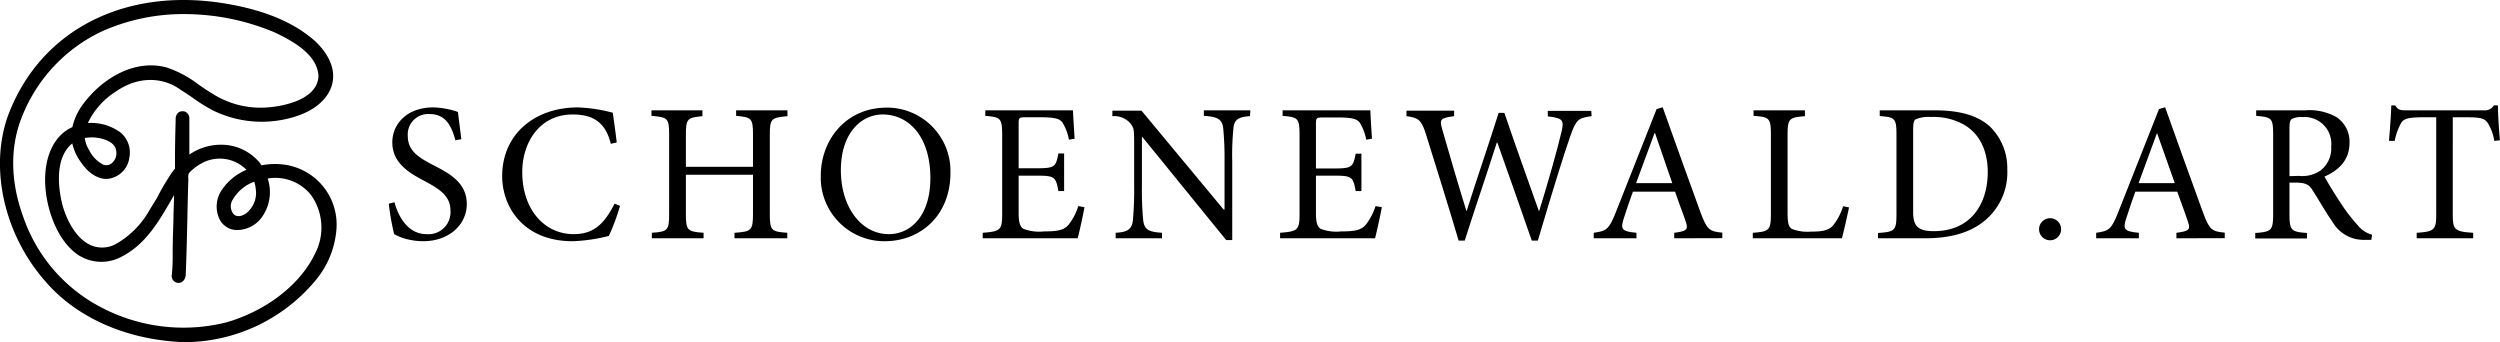 <?xml version="1.0" encoding="UTF-8"?> <svg xmlns="http://www.w3.org/2000/svg" id="Ebene_1" data-name="Ebene 1" viewBox="0 0 367.3 50.28"><path d="M28.13,50.7c-7.44-.27-15.12-3-20.07-8.77C2.64,35.69-.13,26.16,2.72,18.2,7.78,4.44,21.41-.51,35.1,2.12c4.3.83,8.7,2.32,12,5.28,4.39,4.18,2.45,8.6-3,10.23a15.77,15.77,0,0,1-11.59-1c-1.62-.82-3-2-4.58-2.93-3.07-2.31-6.92-1.93-10,.15a11.1,11.1,0,0,0-4.71,5.77,6.8,6.8,0,0,1,5.21,1.15c1.9,1.47,1.48,5-.86,5.78-1.64.66-3.19-.57-4.09-1.86a6.32,6.32,0,0,1-1.42-3.53C8.74,23.06,8.92,27.7,9.73,31c.95,3.9,4.09,8.51,8.62,6.28a13.5,13.5,0,0,0,4.92-4.81c.42-.69.84-1.38,1.27-2.07a28.25,28.25,0,0,1,1.39-2.46A17.24,17.24,0,0,1,27.19,26a.48.48,0,0,0,.12-.35c0-2.38.06-4.77.12-7.15,0-.33.09-.71.49-.71a.5.5,0,0,1,.52.56c0,2.1,0,4.21-.05,6.32a7.25,7.25,0,0,1,10.23.23c.23.17.52.88.79.8a10.09,10.09,0,0,1,3.1-.15A8.4,8.4,0,0,1,50,34.48a13,13,0,0,1-2.87,7.25A24.76,24.76,0,0,1,28.13,50.7Zm10-24.64a5.94,5.94,0,0,0-7.56-1.6A7.87,7.87,0,0,0,28.53,26c-.35.29-.18,1.12-.25,1.57-.15,4.53-.17,9.07-.37,13.61,0,1-1.09,1-1.06.21.14-1.11.13-2.23.16-3.35,0-3.43.25-6.86.21-10.29C24.88,31.54,23,36,18.89,38.15c-6.74,3.32-10.55-5-10.62-10.54,0-2.91.88-6.35,3.8-7.58a.27.27,0,0,0,.18-.23,8.33,8.33,0,0,1,1.28-3c2.6-3.69,7.32-6.65,11.94-5.42,2.42.67,4.3,2.42,6.41,3.68a13.84,13.84,0,0,0,8.81,2.17c2.93-.26,7.48-1.46,7.68-5-.09-3.48-3.9-5.62-6.7-6.94-8.11-3.43-17.78-3.86-25.86-.13A23.67,23.67,0,0,0,4.1,17.32C1.85,22.36,2.15,27.88,4,33A24.12,24.12,0,0,0,15.56,46.42c5.75,2.94,12.61,4.11,18.9,2.36,5.38-1.54,10.84-5.16,13.36-10.28,3-6.1-.89-13.15-8-11.75,1.42,2.87-.13,7.28-3.63,7.45-2.77,0-3.32-3.31-1.94-5.19A8.24,8.24,0,0,1,38.15,26.06ZM14.72,20.59a7.17,7.17,0,0,0-1.53.17c-.1,0-.13.06-.13.16a4.14,4.14,0,0,0,.71,2.31,5,5,0,0,0,2.36,2.36c1.61.5,2.92-1.21,2.47-2.84S16.12,20.66,14.72,20.59Zm24.49,8.76c.07-.32-.23-2.47-.63-2.32a6.66,6.66,0,0,0-3.76,3c-1,2.08.59,4.07,2.7,2.63A4.28,4.28,0,0,0,39.21,29.35Z" transform="translate(-1.09 -0.93)"></path><path d="M28.12,51.2h0c-8.37-.31-15.81-3.57-20.42-9C1.71,35.38-.48,25.65,2.24,18,7,5.13,19.92-1.3,35.19,1.63c5.33,1,9.34,2.79,12.26,5.4,2.07,2,2.94,4.16,2.46,6.18-.52,2.2-2.57,4-5.62,4.9a16.27,16.27,0,0,1-12-1,23.42,23.42,0,0,1-2.84-1.78c-.58-.4-1.16-.8-1.77-1.17-2.72-2-6.33-2-9.46.15A11.16,11.16,0,0,0,14,19a7.35,7.35,0,0,1,4.75,1.36,3.83,3.83,0,0,1,1.34,3.76A3.58,3.58,0,0,1,17.78,27c-1.85.74-3.63-.57-4.66-2.05A7.36,7.36,0,0,1,11.71,22c-2.83,2.3-1.88,7.27-1.5,8.82.54,2.17,1.94,5.08,4.16,6.11a4.21,4.21,0,0,0,3.76-.16,13.06,13.06,0,0,0,4.73-4.64c.4-.67.82-1.36,1.25-2.05.45-.87.89-1.68,1.4-2.48a15.55,15.55,0,0,1,1.29-1.91l0-1.55c0-1.89.05-3.78.1-5.66a1.24,1.24,0,0,1,.32-.94.92.92,0,0,1,.67-.26h0a.85.85,0,0,1,.68.24,1.08,1.08,0,0,1,.34.83c0,1.31,0,2.64,0,4,0,.43,0,.86,0,1.29a8.16,8.16,0,0,1,5-1.44A7.32,7.32,0,0,1,39,24.56a2.23,2.23,0,0,1,.36.44l.15.22a10.17,10.17,0,0,1,3.11-.13,8.88,8.88,0,0,1,7.91,9.4,13.29,13.29,0,0,1-3,7.54A25.14,25.14,0,0,1,28.14,51.2ZM2.78,30.65a26.19,26.19,0,0,0,5.66,11c4.43,5.17,11.61,8.3,19.7,8.6a24.16,24.16,0,0,0,18.59-8.78,12.48,12.48,0,0,0,2.77-7,7.92,7.92,0,0,0-7-8.38,9.9,9.9,0,0,0-3,.14c-.47.14-.79-.34-1-.65a1.06,1.06,0,0,0-.18-.24,6.43,6.43,0,0,0-4.51-2.12,7.09,7.09,0,0,0-5.07,1.85l-.84.78V24.69l0-2.35c0-1.32,0-2.64,0-4l0-.1a.64.64,0,0,0,0,.24c-.05,1.91-.07,3.79-.1,5.67l0,1.5a1,1,0,0,1-.11.47l0,1.62c0,.74,0,1.48,0,2.23,0-.81.05-1.62.08-2.43a4.09,4.09,0,0,0,0-.49,1.78,1.78,0,0,1,.41-1.44A8.29,8.29,0,0,1,30.37,24a6.46,6.46,0,0,1,8.19,1.76l.36.52-.58.23a7.66,7.66,0,0,0-3.72,2.76,3.35,3.35,0,0,0-.34,3.37,2,2,0,0,0,1.85,1.05,3.58,3.58,0,0,0,2.95-1.9A5.28,5.28,0,0,0,39.32,27L39,26.39l.64-.13a7.77,7.77,0,0,1,8,2.76,9.29,9.29,0,0,1,.59,9.7c-2.34,4.75-7.58,8.79-13.67,10.54a27.08,27.08,0,0,1-19.26-2.39A24.72,24.72,0,0,1,3.57,33.16,25,25,0,0,1,2.78,30.65ZM28.24,3A29.25,29.25,0,0,0,16,5.57a23.28,23.28,0,0,0-11.47,12c-2,4.57-2,9.86,0,15.29A23.6,23.6,0,0,0,15.79,46,26,26,0,0,0,34.32,48.3c5.83-1.67,10.83-5.51,13-10a8.28,8.28,0,0,0-.49-8.66,6.69,6.69,0,0,0-6.41-2.48,6.29,6.29,0,0,1-.53,5.17,4.56,4.56,0,0,1-3.77,2.39,2.87,2.87,0,0,1-2.78-1.59,4.33,4.33,0,0,1,.41-4.4,8.18,8.18,0,0,1,3.55-2.85,5.5,5.5,0,0,0-6.51-1,7.45,7.45,0,0,0-1.95,1.49,1.68,1.68,0,0,0-.09.7,3.79,3.79,0,0,1,0,.6c-.06,1.87-.1,3.8-.14,5.73-.06,2.56-.12,5.21-.23,7.82,0,.85-.61,1.34-1.14,1.27a1,1,0,0,1-.92-1.1,22.75,22.75,0,0,0,.14-2.57l0-.77c0-1.57.06-3.16.11-4.71,0-1.23.08-2.49.1-3.75l-.39.67c-1.85,3.2-3.76,6.51-7.21,8.32a6.25,6.25,0,0,1-6.28-.06c-3.26-2-5-7-5.07-10.91s1.45-6.88,4-8A9.1,9.1,0,0,1,13.1,16.5c2.66-3.77,7.54-7,12.5-5.65a16.21,16.21,0,0,1,4.66,2.5c.61.42,1.24.86,1.88,1.24a13.19,13.19,0,0,0,8.51,2.1c1.17-.1,7-.79,7.23-4.52-.09-3.09-3.48-5.08-6.42-6.47A34.26,34.26,0,0,0,28.24,3ZM27.45,40.3c0,.39-.06.79-.11,1.18v0a2.36,2.36,0,0,0,.06-.31C27.42,40.89,27.44,40.6,27.45,40.3Zm.22-8.56c0,.55,0,1.1-.05,1.64-.05,1.54-.11,3.13-.11,4.69l0,.78c0,.14,0,.27,0,.41.07-2,.11-3.94.16-5.87ZM10.06,33.45a9.15,9.15,0,0,0,3.31,4.23,5.22,5.22,0,0,0,5.3,0A13.56,13.56,0,0,0,23.51,33a13.5,13.5,0,0,1-5,4.72,5.15,5.15,0,0,1-4.61.17A8.65,8.65,0,0,1,10.06,33.45Zm14.83-2.69-1.07,1.75C24.19,31.94,24.54,31.35,24.89,30.76Zm2.34-4c-.3.43-.59.88-.87,1.36-.48.75-.89,1.51-1.34,2.36l.45-.76c.44-.77.87-1.52,1.33-2.25ZM13.06,23a7.4,7.4,0,0,0,.87,1.43c.83,1.18,2.17,2.23,3.51,1.7a2.54,2.54,0,0,0,1.63-1.84,2.86,2.86,0,0,1-.74,1.24,2.3,2.3,0,0,1-2.34.57,5.52,5.52,0,0,1-2.64-2.58A5.06,5.06,0,0,1,13.06,23Zm26.28,2.27h0Zm-25.78-4A4.19,4.19,0,0,0,14.2,23a4.64,4.64,0,0,0,2.1,2.14,1.29,1.29,0,0,0,1.33-.34,1.93,1.93,0,0,0,.49-1.9c-.28-1.21-2-1.72-3.42-1.79A7.7,7.7,0,0,0,13.56,21.2Zm1.13-1.11h.05c1.66.08,3.52.67,4.17,2a2.47,2.47,0,0,0-.73-.95,6.26,6.26,0,0,0-4.81-1.06l-.8.15a.74.74,0,0,1-.31.21A4.69,4.69,0,0,0,10.4,21.9a5.91,5.91,0,0,1,1.46-1.17l.72-.4v.36a.64.64,0,0,1,.51-.42A8.15,8.15,0,0,1,14.69,20.09Zm-1.14.85h0Zm-1.8-1.2v0Zm1.61-1.68c-.07.15-.14.29-.2.44C13.22,18.35,13.29,18.21,13.36,18.06Zm9.91-6.51c-3.75,0-7.27,2.57-9.33,5.5-.17.27-.33.55-.48.83a12.59,12.59,0,0,1,4.24-4.43c3.49-2.37,7.55-2.42,10.58-.14.58.35,1.18.76,1.78,1.17a24,24,0,0,0,2.73,1.71,15.28,15.28,0,0,0,11.22,1c2.69-.81,4.49-2.33,4.93-4.17s-.35-3.49-2.17-5.22C44,5.29,40.15,3.6,35,2.61,22.79.26,12.12,4.1,6.22,12.53A23.71,23.71,0,0,1,15.6,4.66c7.77-3.58,17.59-3.53,26.27.13,3,1.4,6.9,3.68,7,7.39-.25,4.48-6.29,5.34-8.14,5.5a14.22,14.22,0,0,1-9.12-2.24c-.65-.39-1.29-.83-1.92-1.27a14.76,14.76,0,0,0-4.35-2.35A7.74,7.74,0,0,0,23.27,11.55ZM36.12,33.68a2,2,0,0,1-1.31-.48,2.77,2.77,0,0,1-.44-3.36,7.14,7.14,0,0,1,4-3.28.62.62,0,0,1,.63.12,5,5,0,0,1-1.22,6.41A3,3,0,0,1,36.12,33.68Zm2.33-6.06a6.09,6.09,0,0,0-3.18,2.66,1.8,1.8,0,0,0,.19,2.16c.43.37,1.08.32,1.78-.16a3.8,3.8,0,0,0,1.47-2.94v-.09A6.55,6.55,0,0,0,38.45,27.62Zm.32-.12h0Z" transform="translate(-1.09 -0.93)"></path><path d="M68,21.54c-.52-1.85-1.27-3.85-3.79-3.85A3,3,0,0,0,61,20.87c0,2.12,1.39,3.1,3.67,4.28s5,2.52,5,5.76c0,3-2.58,5.46-6.42,5.46a10.18,10.18,0,0,1-2.84-.43A9.15,9.15,0,0,1,59,35.33a34.94,34.94,0,0,1-.79-4.48l.84-.2c.47,1.76,1.77,4.68,4.74,4.68a3.23,3.23,0,0,0,3.48-3.47c0-2.14-1.6-3.15-3.76-4.31-1.85-1-4.78-2.43-4.78-5.69,0-2.78,2.23-5.15,6-5.15a11.84,11.84,0,0,1,3.64.67c.12,1,.27,2.16.5,4Z" transform="translate(-1.09 -0.93)"></path><path d="M92.19,31.17a31.41,31.41,0,0,1-1.65,4.42,24.56,24.56,0,0,1-5.32.78c-7.2,0-10.35-5-10.35-9.57,0-6.07,4.68-10.09,11.13-10.09a23.19,23.19,0,0,1,5.12.78c.23,1.65.4,2.81.58,4.37l-.87.2c-.75-3.06-2.49-4.31-5.61-4.31-4.83,0-7.4,4.08-7.4,8.47,0,5.41,3.18,9.11,7.57,9.11,3,0,4.51-1.59,6-4.48Z" transform="translate(-1.09 -0.93)"></path><path d="M116.79,18c-2.37.21-2.6.35-2.6,2.75V32.38c0,2.43.23,2.58,2.57,2.75v.81H109v-.81c2.46-.17,2.72-.32,2.72-2.75V26.6h-9.86v5.78c0,2.4.23,2.58,2.6,2.75v.81h-7.6v-.81c2.31-.17,2.54-.32,2.54-2.75V20.7c0-2.43-.23-2.54-2.6-2.75v-.81h7.49V18c-2.2.21-2.43.35-2.43,2.75v4.69h9.86V20.7c0-2.4-.23-2.54-2.48-2.75v-.81h7.54Z" transform="translate(-1.09 -0.93)"></path><path d="M140.73,26.31c0,6.25-4.36,10.06-9.66,10.06a9.34,9.34,0,0,1-9.39-9.63c0-5.2,3.64-10,9.71-10A9.32,9.32,0,0,1,140.73,26.31Zm-16.1-.38c0,5.44,3,9.4,7.05,9.4,3.21,0,6.1-2.69,6.1-8.24,0-6.1-3.18-9.34-7-9.34C127.58,17.75,124.63,20.53,124.63,25.93Z" transform="translate(-1.09 -0.93)"></path><path d="M160.42,31.37c-.17,1-.75,3.67-1,4.57H145.47v-.81c2.63-.2,2.86-.43,2.86-2.78V20.85c0-2.61-.23-2.69-2.48-2.9v-.81h12.89c0,.73.15,2.69.23,4.17l-.83.14a7.31,7.31,0,0,0-.93-2.48c-.4-.61-1.18-.81-3.27-.81h-2.19c-.9,0-1,.05-1,.92v6.57h2.72c2.6,0,2.75-.24,3.12-2.17h.84V29h-.84c-.37-2.08-.58-2.26-3.09-2.26h-2.75v5.47c0,1.36.18,2,.7,2.34a6.45,6.45,0,0,0,3,.38c2.2,0,3-.24,3.65-1a8.34,8.34,0,0,0,1.41-2.72Z" transform="translate(-1.09 -0.93)"></path><path d="M184.74,18c-1.62.09-2.32.47-2.43,1.74a38.84,38.84,0,0,0-.18,4.86V36.2h-.89L168.92,21.05h-.06v7.26a46.72,46.72,0,0,0,.18,4.88c.14,1.48.81,1.82,2.77,1.94v.81H165v-.81c1.68-.09,2.4-.46,2.54-1.88a49.16,49.16,0,0,0,.18-4.94V21.94c0-2.11-.06-2.22-.58-2.92A3.16,3.16,0,0,0,164.52,18v-.81h4.28l12.06,14.52H181V24.55a45,45,0,0,0-.2-4.8c-.15-1.3-.84-1.68-2.84-1.8v-.81h6.83Z" transform="translate(-1.09 -0.93)"></path><path d="M204.11,31.37c-.18,1-.75,3.67-1,4.57H189.16v-.81c2.63-.2,2.86-.43,2.86-2.78V20.85c0-2.61-.23-2.69-2.49-2.9v-.81h12.9c0,.73.14,2.69.23,4.17l-.84.14A7.55,7.55,0,0,0,200.9,19c-.41-.61-1.19-.81-3.27-.81h-2.2c-.89,0-1,.05-1,.92v6.57h2.72c2.6,0,2.74-.24,3.12-2.17h.84V29h-.84c-.38-2.08-.58-2.26-3.09-2.26h-2.75v5.47c0,1.36.17,2,.69,2.34a6.47,6.47,0,0,0,3,.38c2.2,0,3-.24,3.64-1a8.54,8.54,0,0,0,1.42-2.72Z" transform="translate(-1.09 -0.93)"></path><path d="M234.93,18c-2,.26-2.26.5-3.12,2.9-.67,1.85-2.4,7.31-4.78,15.38h-.89c-1.59-4.63-3.59-10.21-5.06-14.4H221c-1.62,5.09-3.24,9.74-4.71,14.4h-.9c-1.53-5.21-3.15-10.3-4.74-15.44-.72-2.37-1.16-2.6-2.92-2.84v-.81h7V18c-2.11.26-2.16.5-1.73,2,1.13,3.9,2.25,7.81,3.53,11.91h.05c1.54-4.91,3.21-9.68,4.69-14.4h.84c1.62,4.75,3.29,9.43,5.06,14.4h.06c1.21-3.84,2.8-9.51,3.26-11.56.41-1.74.29-2.06-2-2.32v-.81h6.39Z" transform="translate(-1.09 -0.93)"></path><path d="M247.07,35.94v-.81c1.82-.23,2.08-.46,1.71-1.59s-1-2.69-1.59-4.45H241c-.47,1.3-.9,2.51-1.28,3.73-.63,1.82-.37,2.11,1.8,2.31v.81h-6.28v-.81c1.82-.26,2.23-.43,3.24-3l6-15.18.89-.26c1.8,5,3.73,10.47,5.58,15.5.93,2.49,1.31,2.75,3.18,2.92v.81Zm-2.83-15.47h-.06c-.93,2.49-1.85,5-2.72,7.37h5.32Z" transform="translate(-1.09 -0.93)"></path><path d="M272.75,31.4c-.18.9-.79,3.64-1.05,4.54H258.61v-.81c2.42-.17,2.66-.38,2.66-2.83V20.73c0-2.46-.21-2.6-2.55-2.78v-.81h7.55V18c-2.29.18-2.55.32-2.55,2.78V32.15c0,1.56.15,2.14.67,2.43a6.39,6.39,0,0,0,2.77.38c1.59,0,2.58-.15,3.24-.9a8.56,8.56,0,0,0,1.48-2.83Z" transform="translate(-1.09 -0.93)"></path><path d="M285.35,17.14c3.67,0,6.39.76,8.18,2.46A8.52,8.52,0,0,1,296,25.82a9.19,9.19,0,0,1-3.55,7.72c-2.17,1.68-5,2.4-8.59,2.4H277v-.78c2.49-.17,2.72-.35,2.72-2.81V20.76c0-2.49-.23-2.6-2.46-2.78v-.84Zm-3.18,15c0,2.2.95,2.75,3.06,2.75,5.41,0,7.9-4,7.9-8.68,0-3-1.1-5.55-3.41-6.91a9,9,0,0,0-4.92-1.18,4.84,4.84,0,0,0-2.26.34c-.28.21-.37.53-.37,1.65Z" transform="translate(-1.09 -0.93)"></path><path d="M300.67,34.61a1.62,1.62,0,1,1,3.24,0,1.62,1.62,0,1,1-3.24,0Z" transform="translate(-1.09 -0.93)"></path><path d="M320.85,35.94v-.81c1.83-.23,2.09-.46,1.71-1.59s-.95-2.69-1.59-4.45h-6.16c-.46,1.3-.89,2.51-1.27,3.73-.64,1.82-.38,2.11,1.79,2.31v.81h-6.27v-.81c1.82-.26,2.22-.43,3.23-3l6-15.18.9-.26c1.79,5,3.73,10.47,5.58,15.5.92,2.49,1.3,2.75,3.18,2.92v.81ZM318,20.47H318c-.92,2.49-1.85,5-2.71,7.37h5.32Z" transform="translate(-1.09 -0.93)"></path><path d="M349.48,36.17c-.35,0-.67,0-1,0a5.26,5.26,0,0,1-4.69-2.63c-1-1.42-2-3.21-2.92-4.63-.49-.81-1-1.15-2.49-1.15h-.92v4.6c0,2.45.26,2.63,2.57,2.8v.81h-7.6v-.81c2.37-.17,2.63-.35,2.63-2.8V20.7c0-2.46-.23-2.54-2.49-2.75v-.81h7.17a8.12,8.12,0,0,1,4.63,1,4.32,4.32,0,0,1,1.91,3.79c0,2.48-1.53,4-3.67,4.94.49.95,1.7,2.89,2.57,4.19a24.87,24.87,0,0,0,2.34,3,4.09,4.09,0,0,0,2.08,1.36Zm-10.64-9.4A4.77,4.77,0,0,0,342,26a4.13,4.13,0,0,0,1.59-3.58,3.92,3.92,0,0,0-4.25-4.28,2.76,2.76,0,0,0-1.56.29c-.21.14-.32.49-.32,1.27v7.11Z" transform="translate(-1.09 -0.93)"></path><path d="M367.55,21.63a7,7,0,0,0-.93-2.58c-.46-.69-.95-.89-3.12-.89h-2.05V32.38c0,2.29.23,2.58,3,2.75v.81h-8.3v-.81c2.64-.17,2.87-.46,2.87-2.75V18.16H357.2c-2.41,0-3,.23-3.36.89a8.78,8.78,0,0,0-.92,2.58h-.84c.14-1.74.29-3.62.34-5.21H353c.41.67.78.72,1.59.72H366a1.54,1.54,0,0,0,1.48-.72h.61c0,1.33.14,3.44.29,5.12Z" transform="translate(-1.09 -0.93)"></path></svg> 